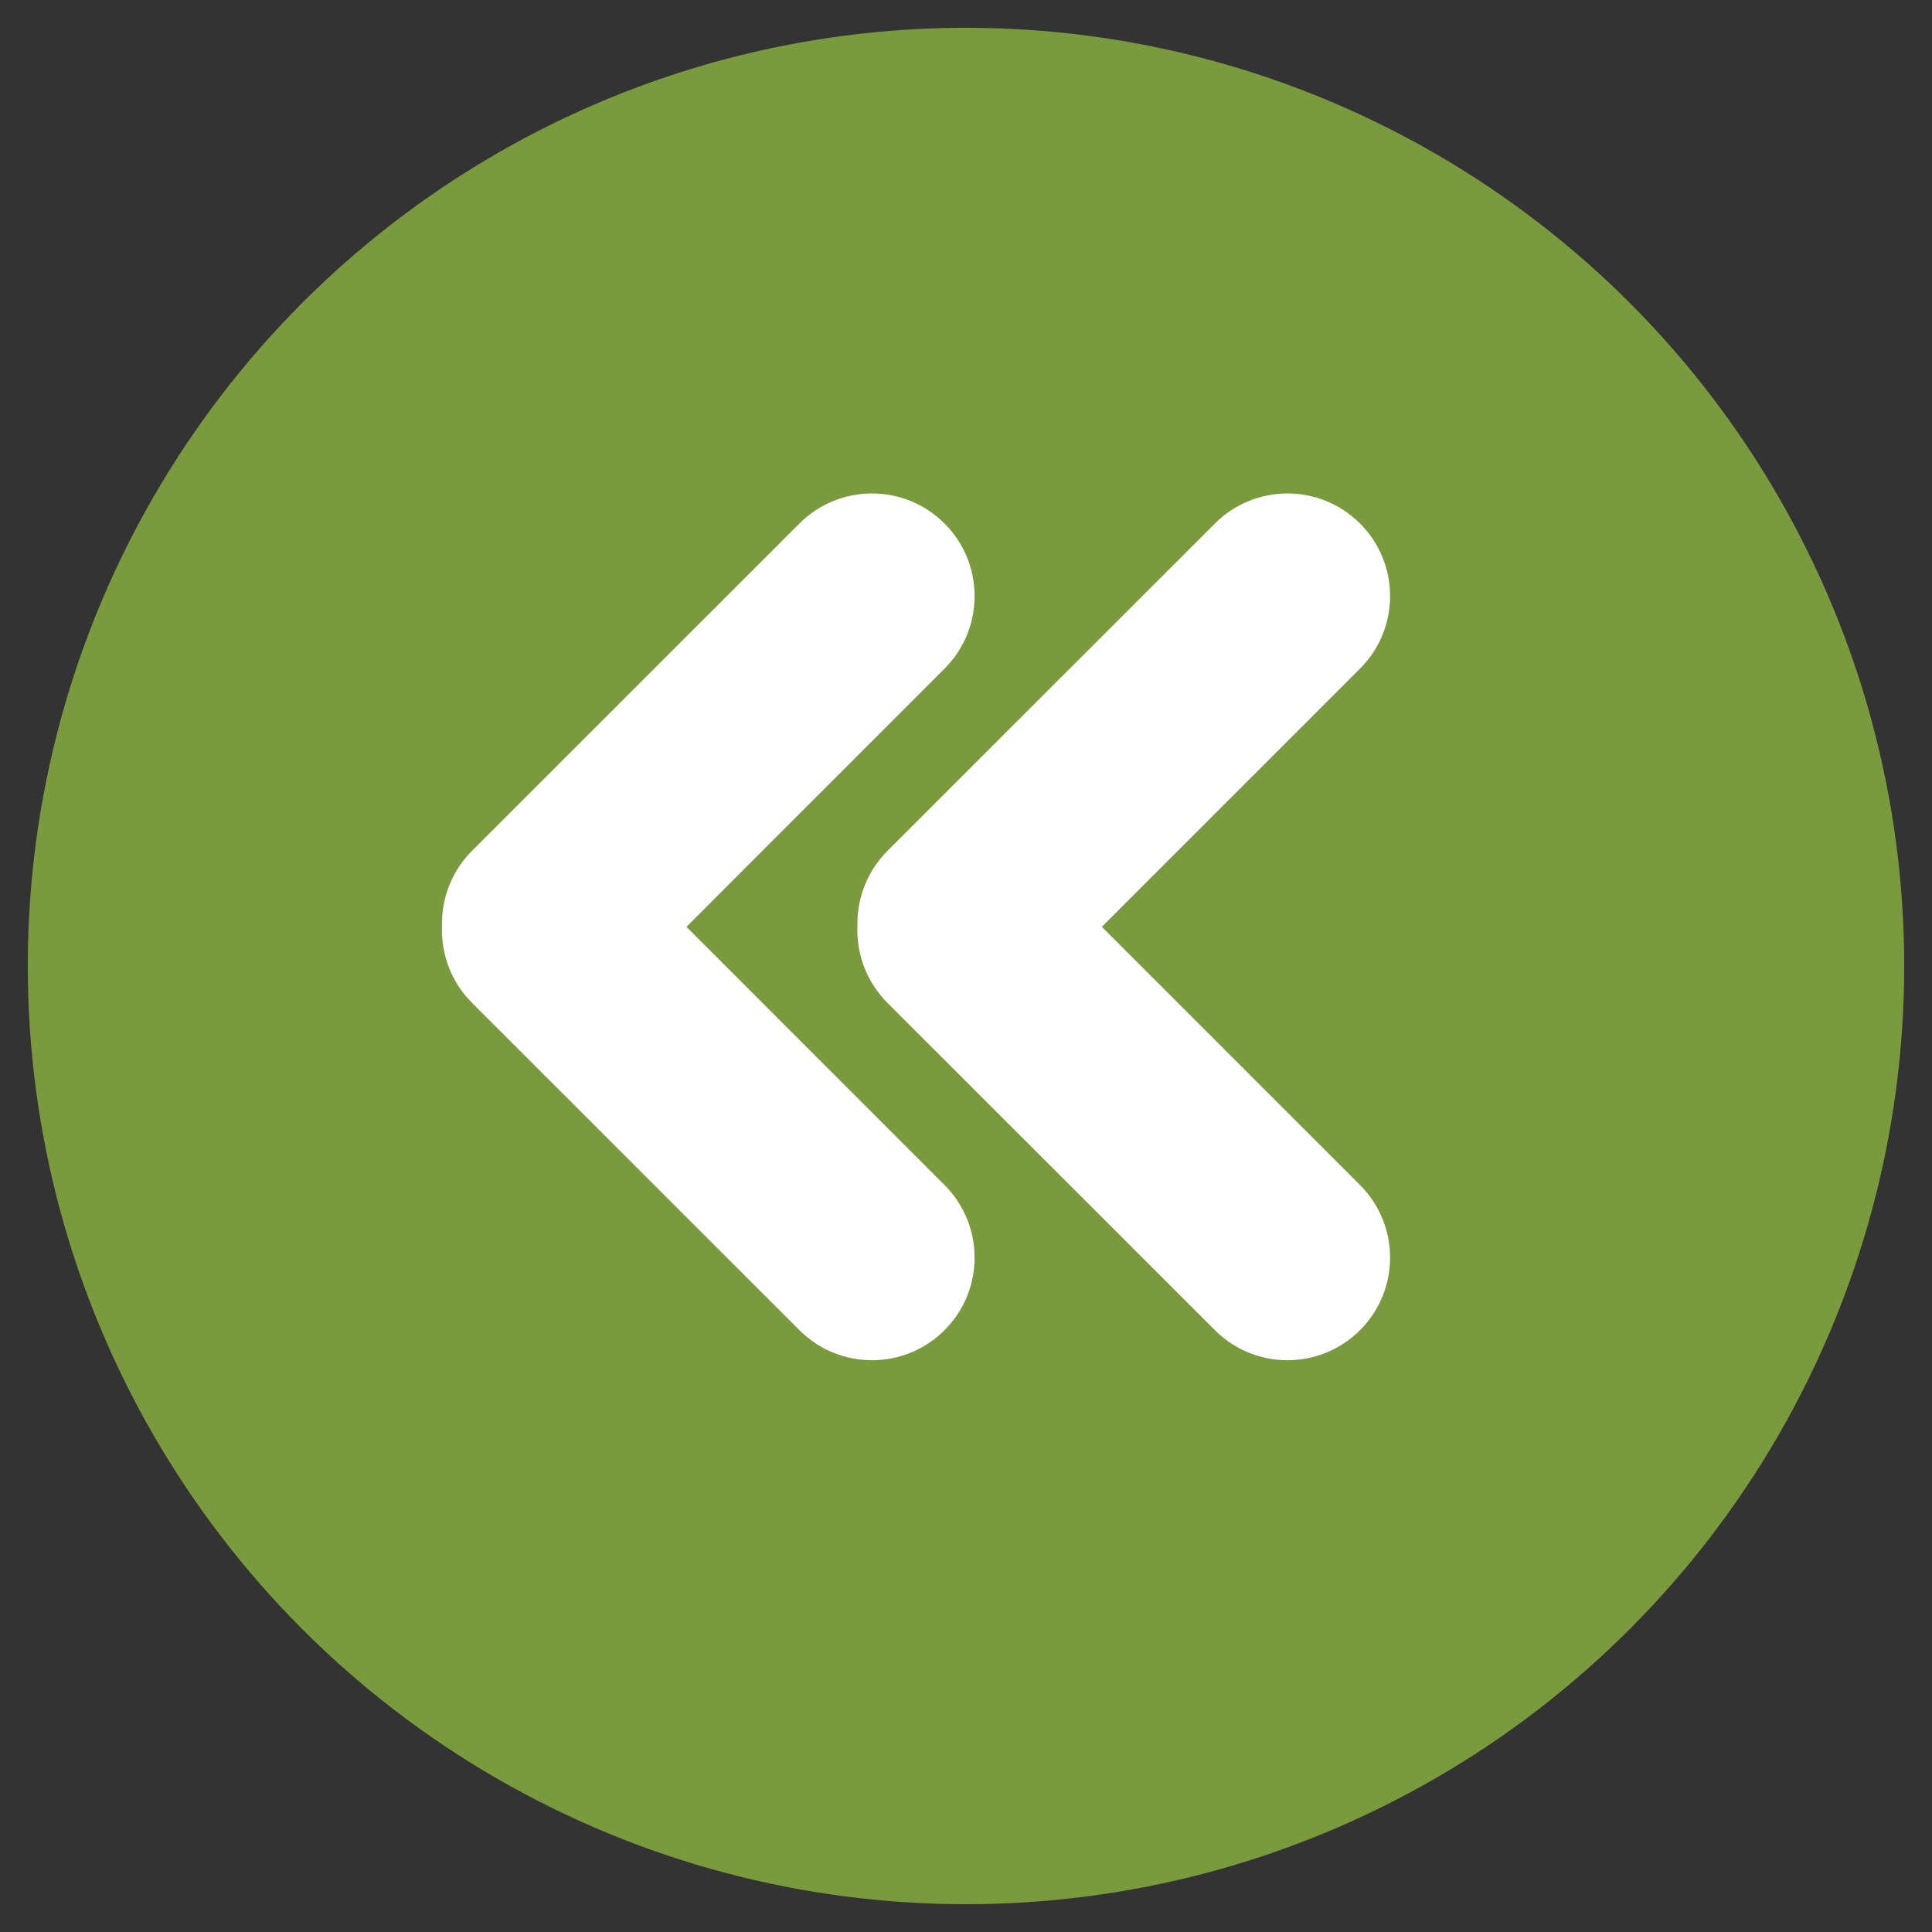 <?xml version="1.0" encoding="UTF-8"?> <svg xmlns="http://www.w3.org/2000/svg" id="Layer_1" viewBox="0 0 100 100"><rect x="0" y="0" width="100" height="100" fill="#333333" stroke="none"/><defs><style> .cls-1 { fill: #fff; } .cls-2 { fill: #799a3d; } </style></defs><circle class="cls-2" cx="50" cy="50" r="48.562"></circle><path class="cls-1" d="M24.428,51.904l16.95,16.945c2.074,2.074,5.437,2.074,7.511,0,2.074-2.074,2.074-5.437,0-7.511l-13.36-13.365,13.36-13.365c2.074-2.074,2.074-5.437,0-7.511s-5.437-2.074-7.511,0l-16.95,16.945c-.997.997-1.555,2.351-1.55,3.761v.17c-.049,1.468.512,2.892,1.55,3.931Z"></path><path class="cls-1" d="M44.379,47.803v.17c-.049,1.468.512,2.892,1.55,3.931l16.955,16.945c2.074,2.074,5.437,2.074,7.511,0s2.074-5.437,0-7.511l-13.365-13.365,13.365-13.365c2.074-2.074,2.074-5.437,0-7.511-2.074-2.074-5.437-2.074-7.511,0h0l-16.95,16.945c-.997.998-1.556,2.351-1.555,3.761Z"></path></svg> 